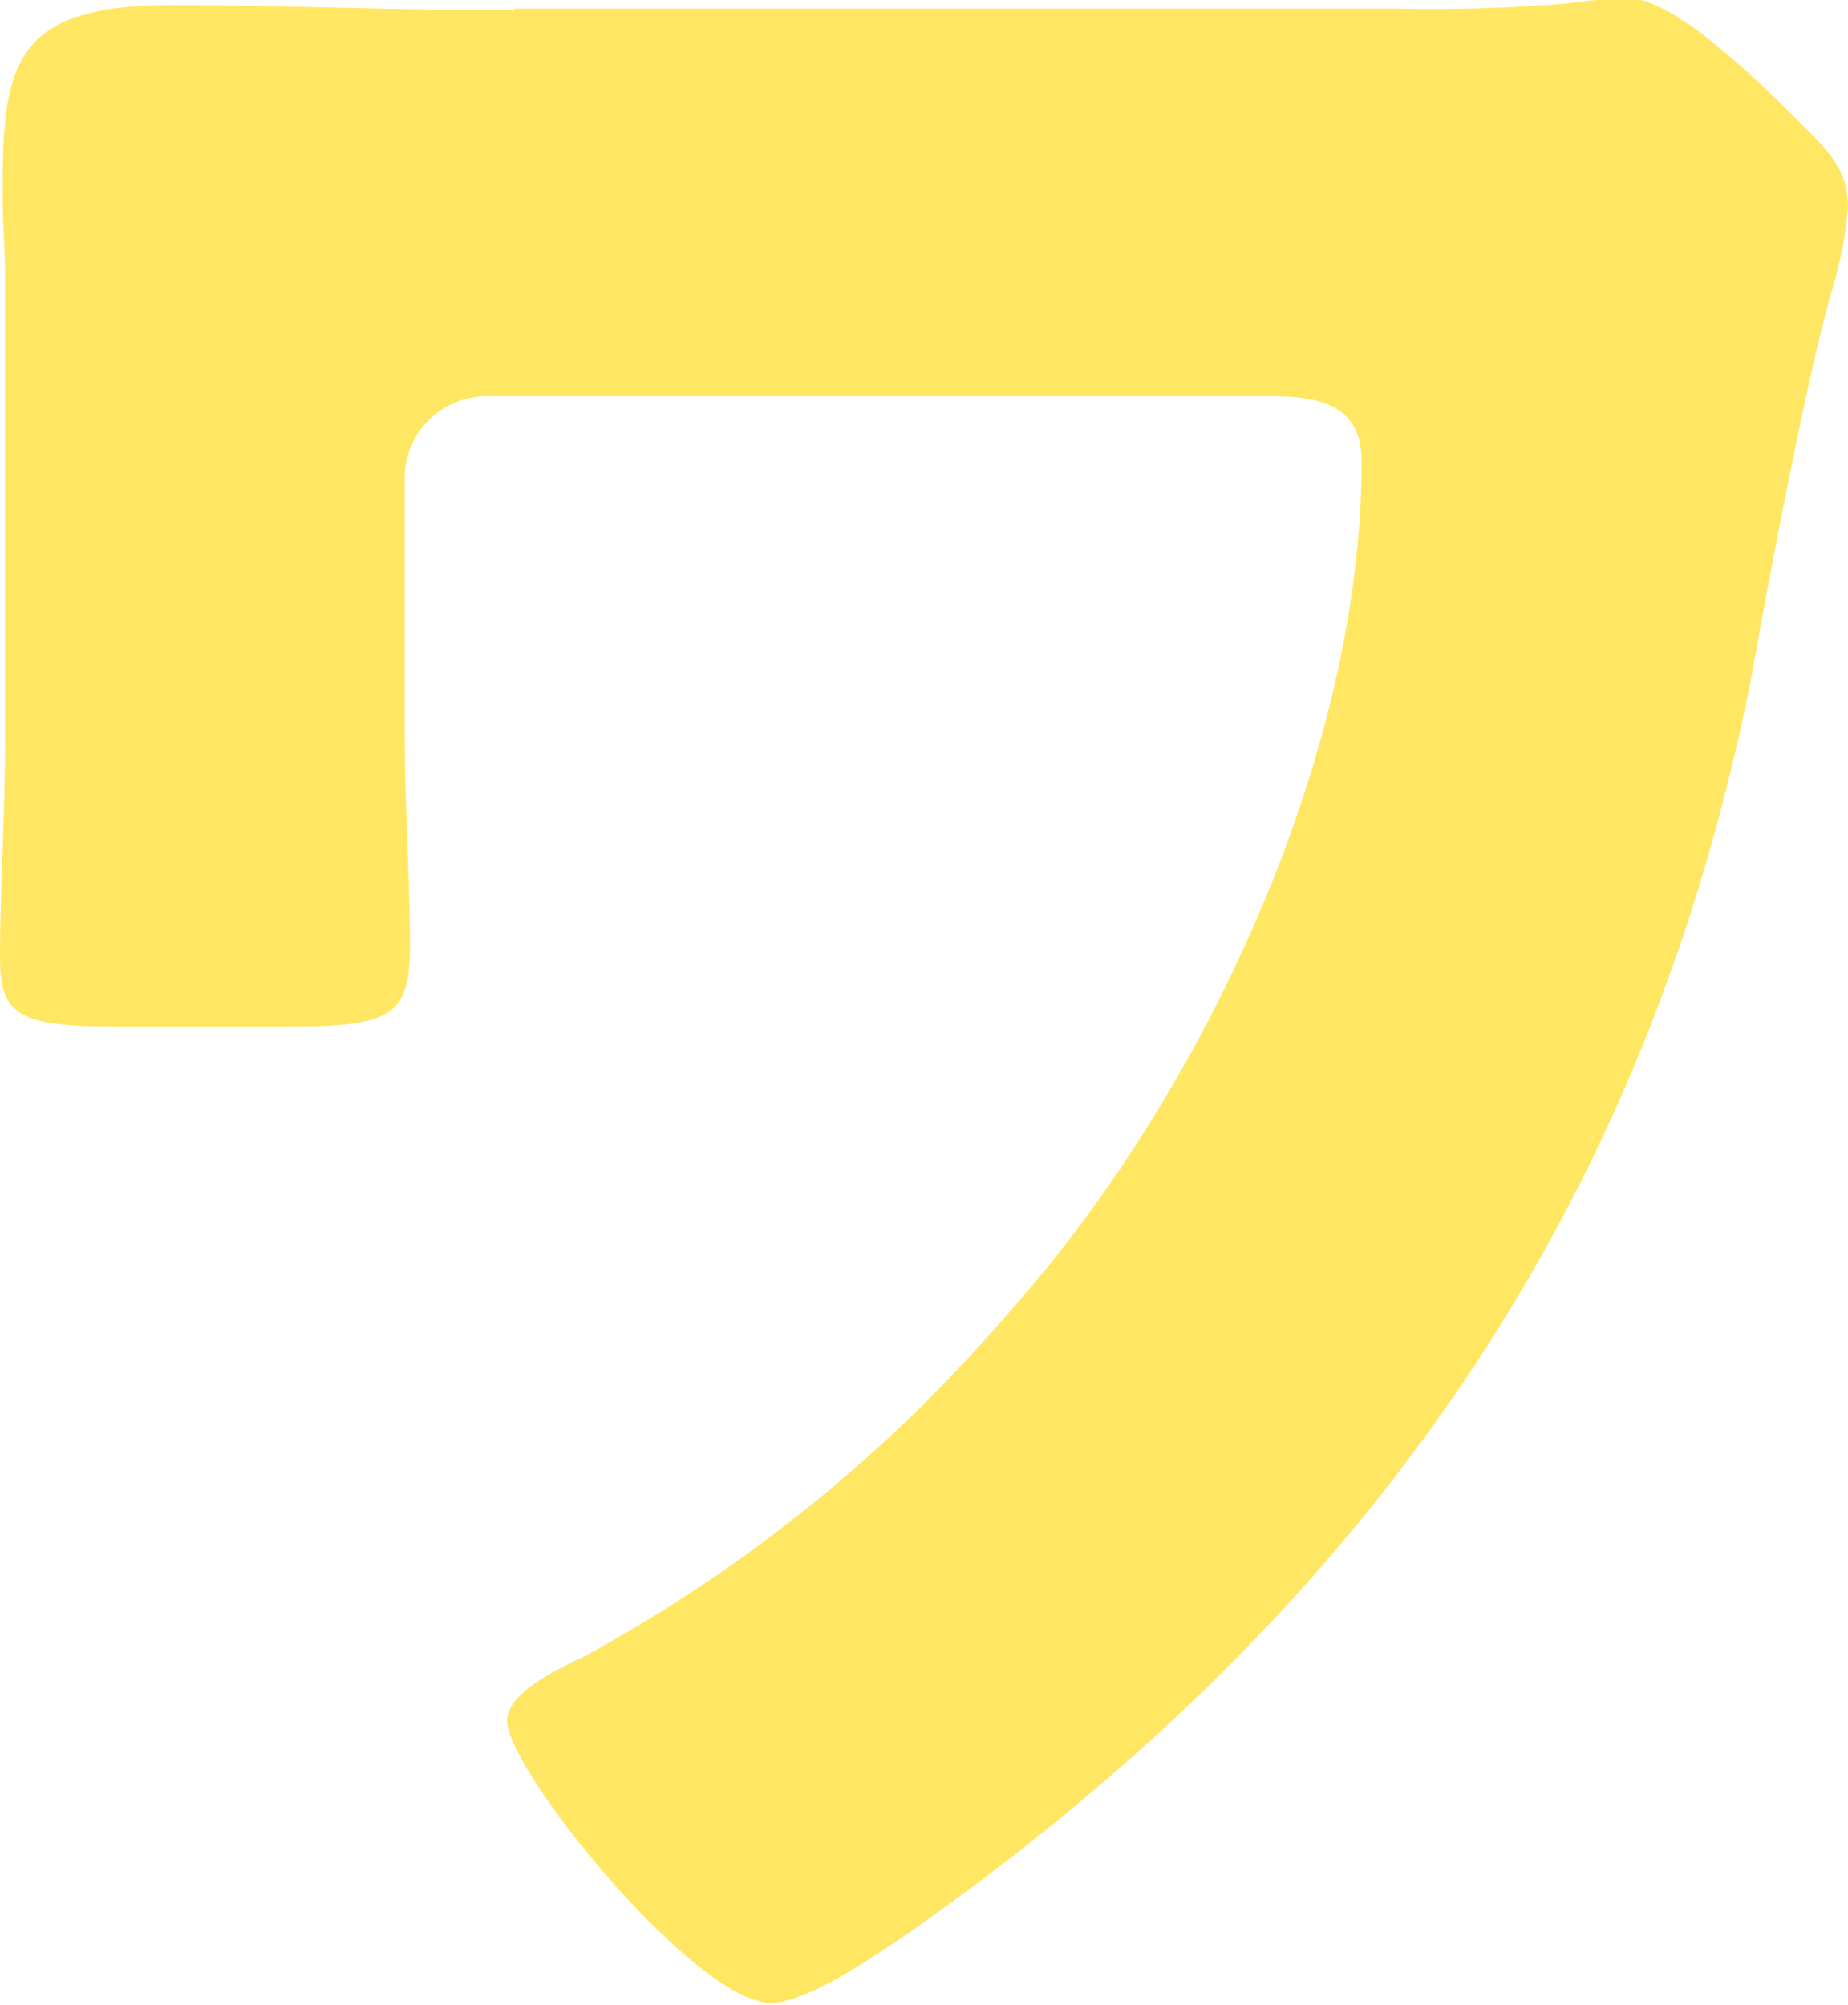 <?xml version="1.0" encoding="UTF-8"?>
<svg id="_レイヤー_2" data-name="レイヤー 2" xmlns="http://www.w3.org/2000/svg" viewBox="0 0 42.78 46.4">
  <defs>
    <style>
      .cls-1 {
        fill: #ffe764;
      }
    </style>
  </defs>
  <g id="_レイヤー_1-2" data-name="レイヤー 1">
    <path class="cls-1" d="M11.92.24C9.26.24,6.6.12,3.93.12c-3.75,0-3.87,1.51-3.87,4.48,0,.6.06,1.21.06,1.81v10.7c0,1.69-.12,3.39-.12,5.08,0,1.33.48,1.57,2.72,1.57h3.99c2.42,0,2.78-.3,2.78-1.88s-.12-3.21-.12-4.78v-6.05c0-1.03.84-1.87,1.88-1.88h18.09c1.09,0,2.18.12,2.18,1.51,0,6.9-3.75,14.82-8.29,19.84-2.7,3.13-5.94,5.75-9.56,7.74-.11.07-.24.13-.36.18-.6.3-1.57.79-1.57,1.39,0,1.15,4.36,6.53,6.11,6.53,1.03,0,3.39-1.76,4.3-2.42,9.8-7.2,16.03-16.28,18.39-28.25.42-2.36,1.27-6.9,1.88-9.01.18-.61.31-1.24.36-1.88,0-.91-.48-1.33-1.15-2-1.09-1.09-2.91-2.84-3.94-2.84-.47.01-.93.05-1.39.12-1.33.11-2.66.15-3.99.12H11.92Z"/>
  </g>
</svg>
